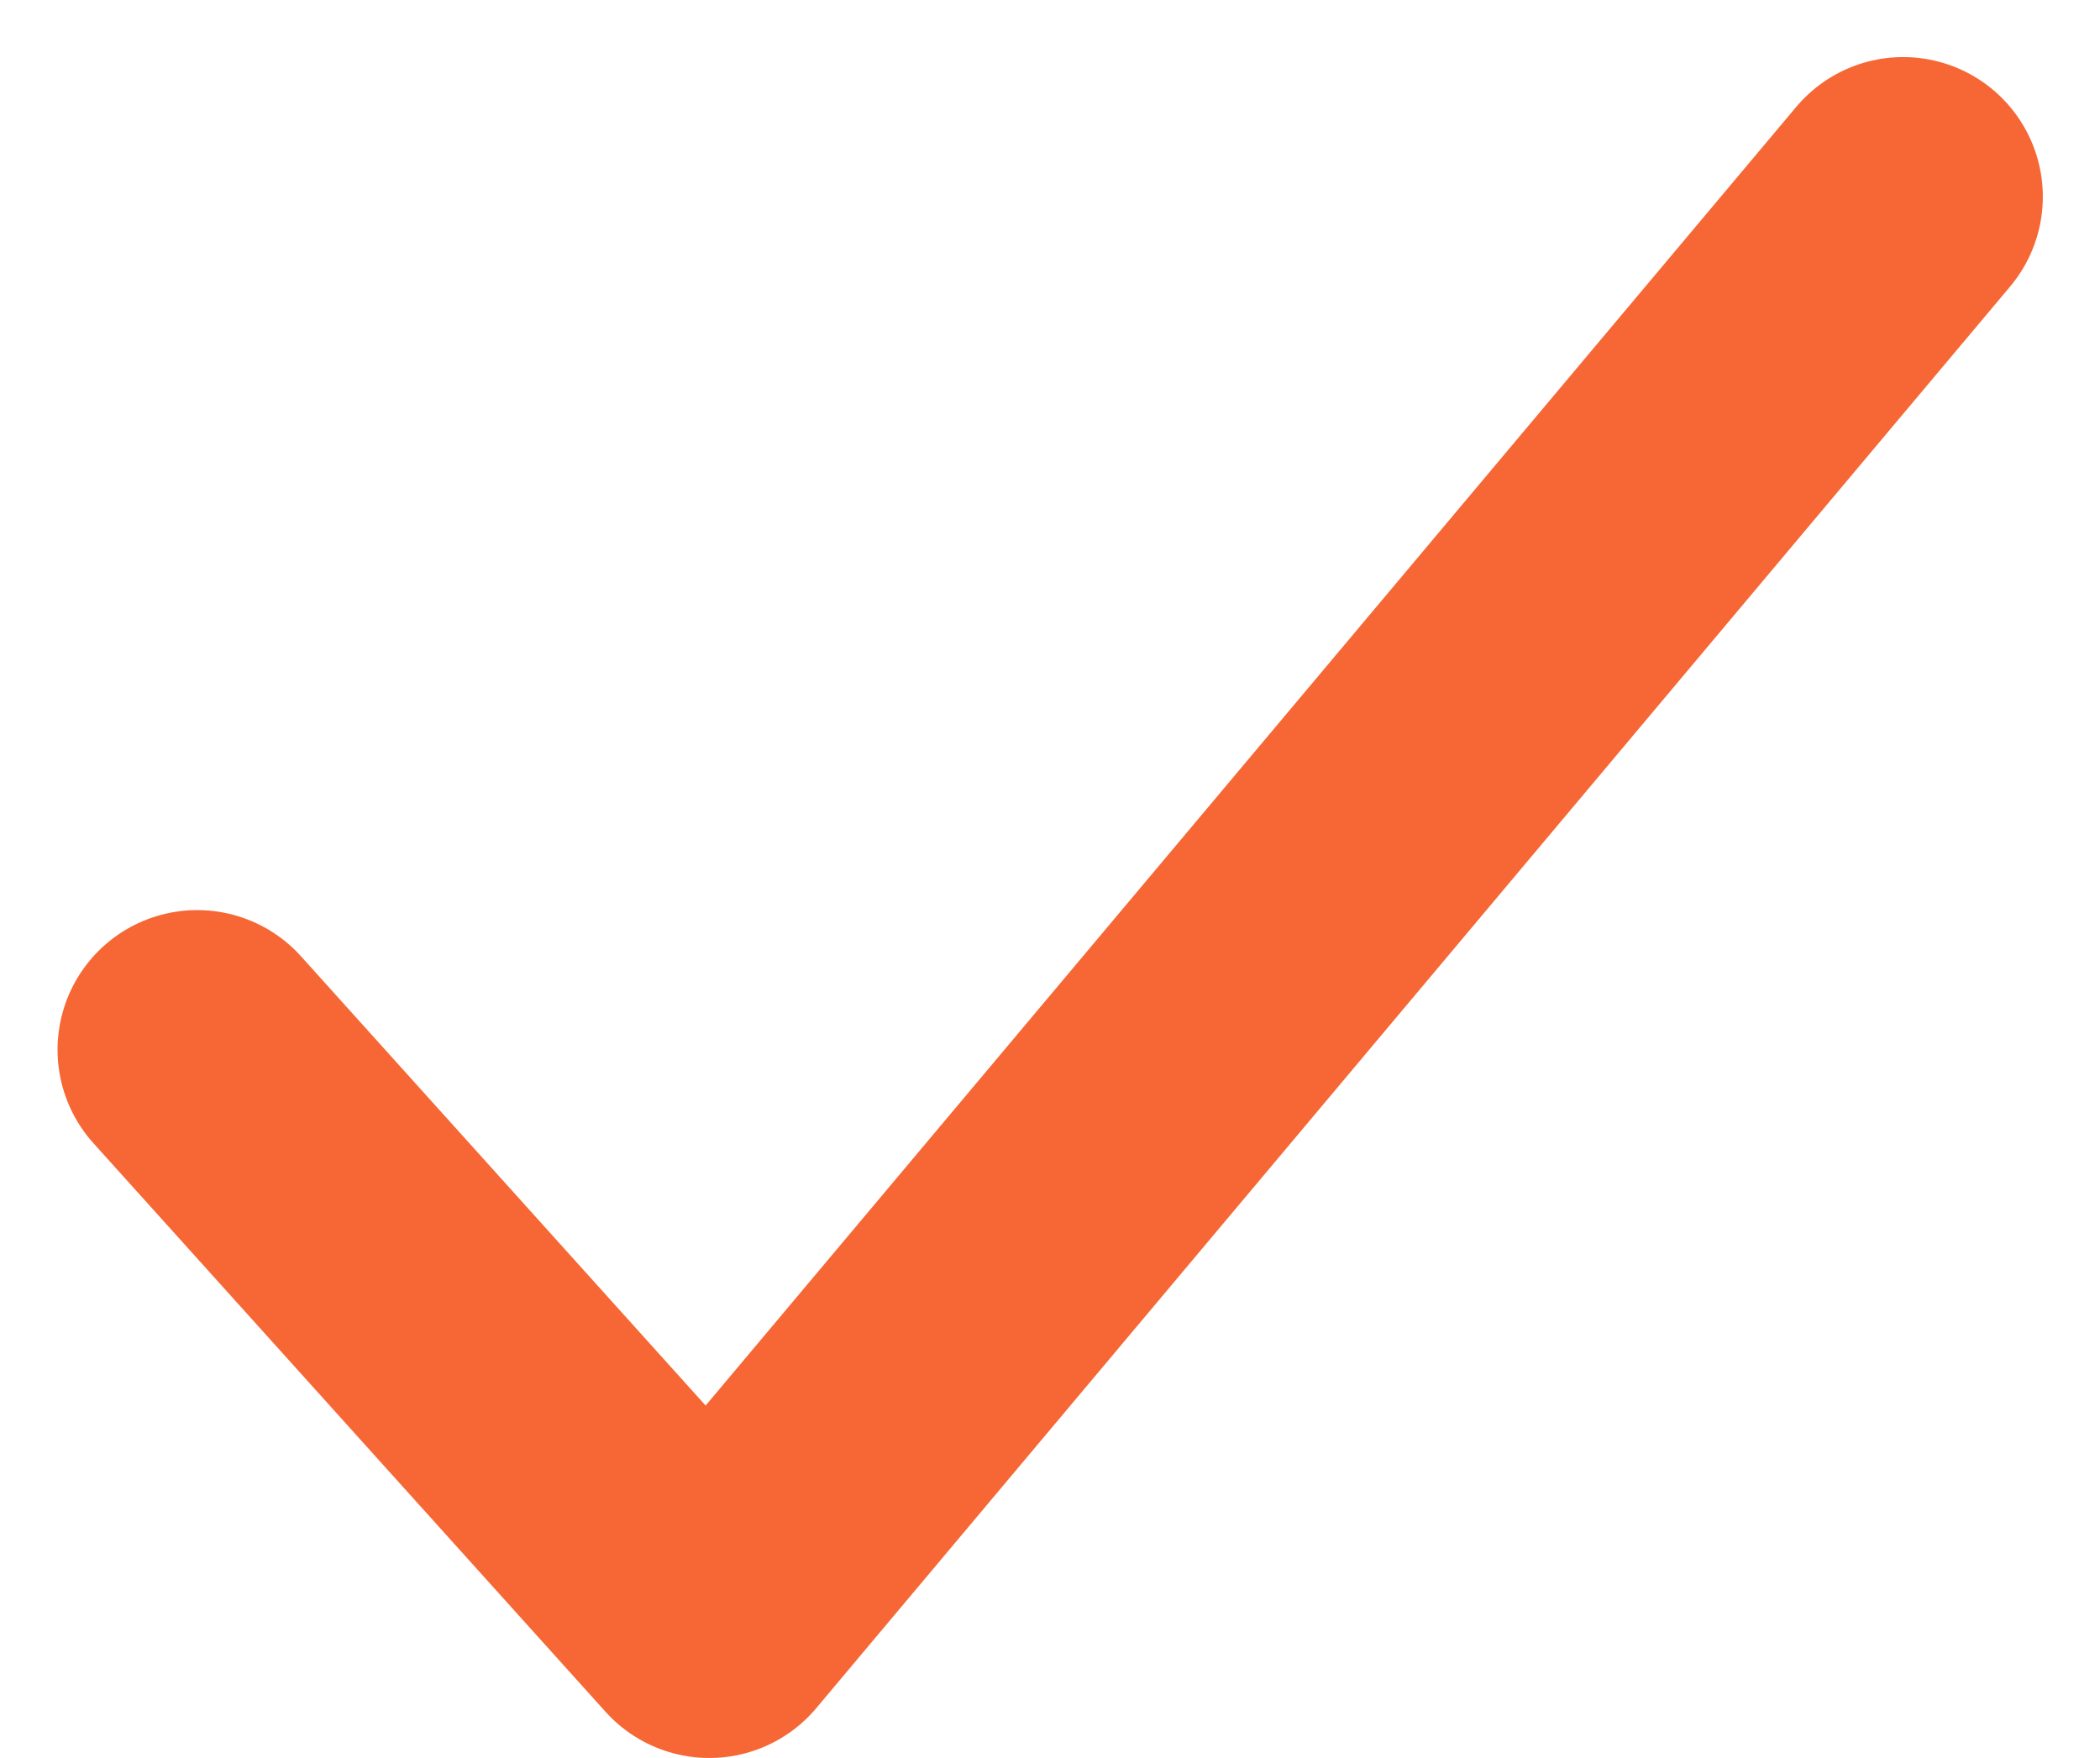 <svg xmlns="http://www.w3.org/2000/svg" width="22.554" height="18.882"><path data-name="パス 35425" d="M20.44 2.113L7.618 17.382l-5.5-6.107" fill="none" stroke="#f66735" stroke-linecap="round" stroke-linejoin="round" stroke-width="3"/></svg>